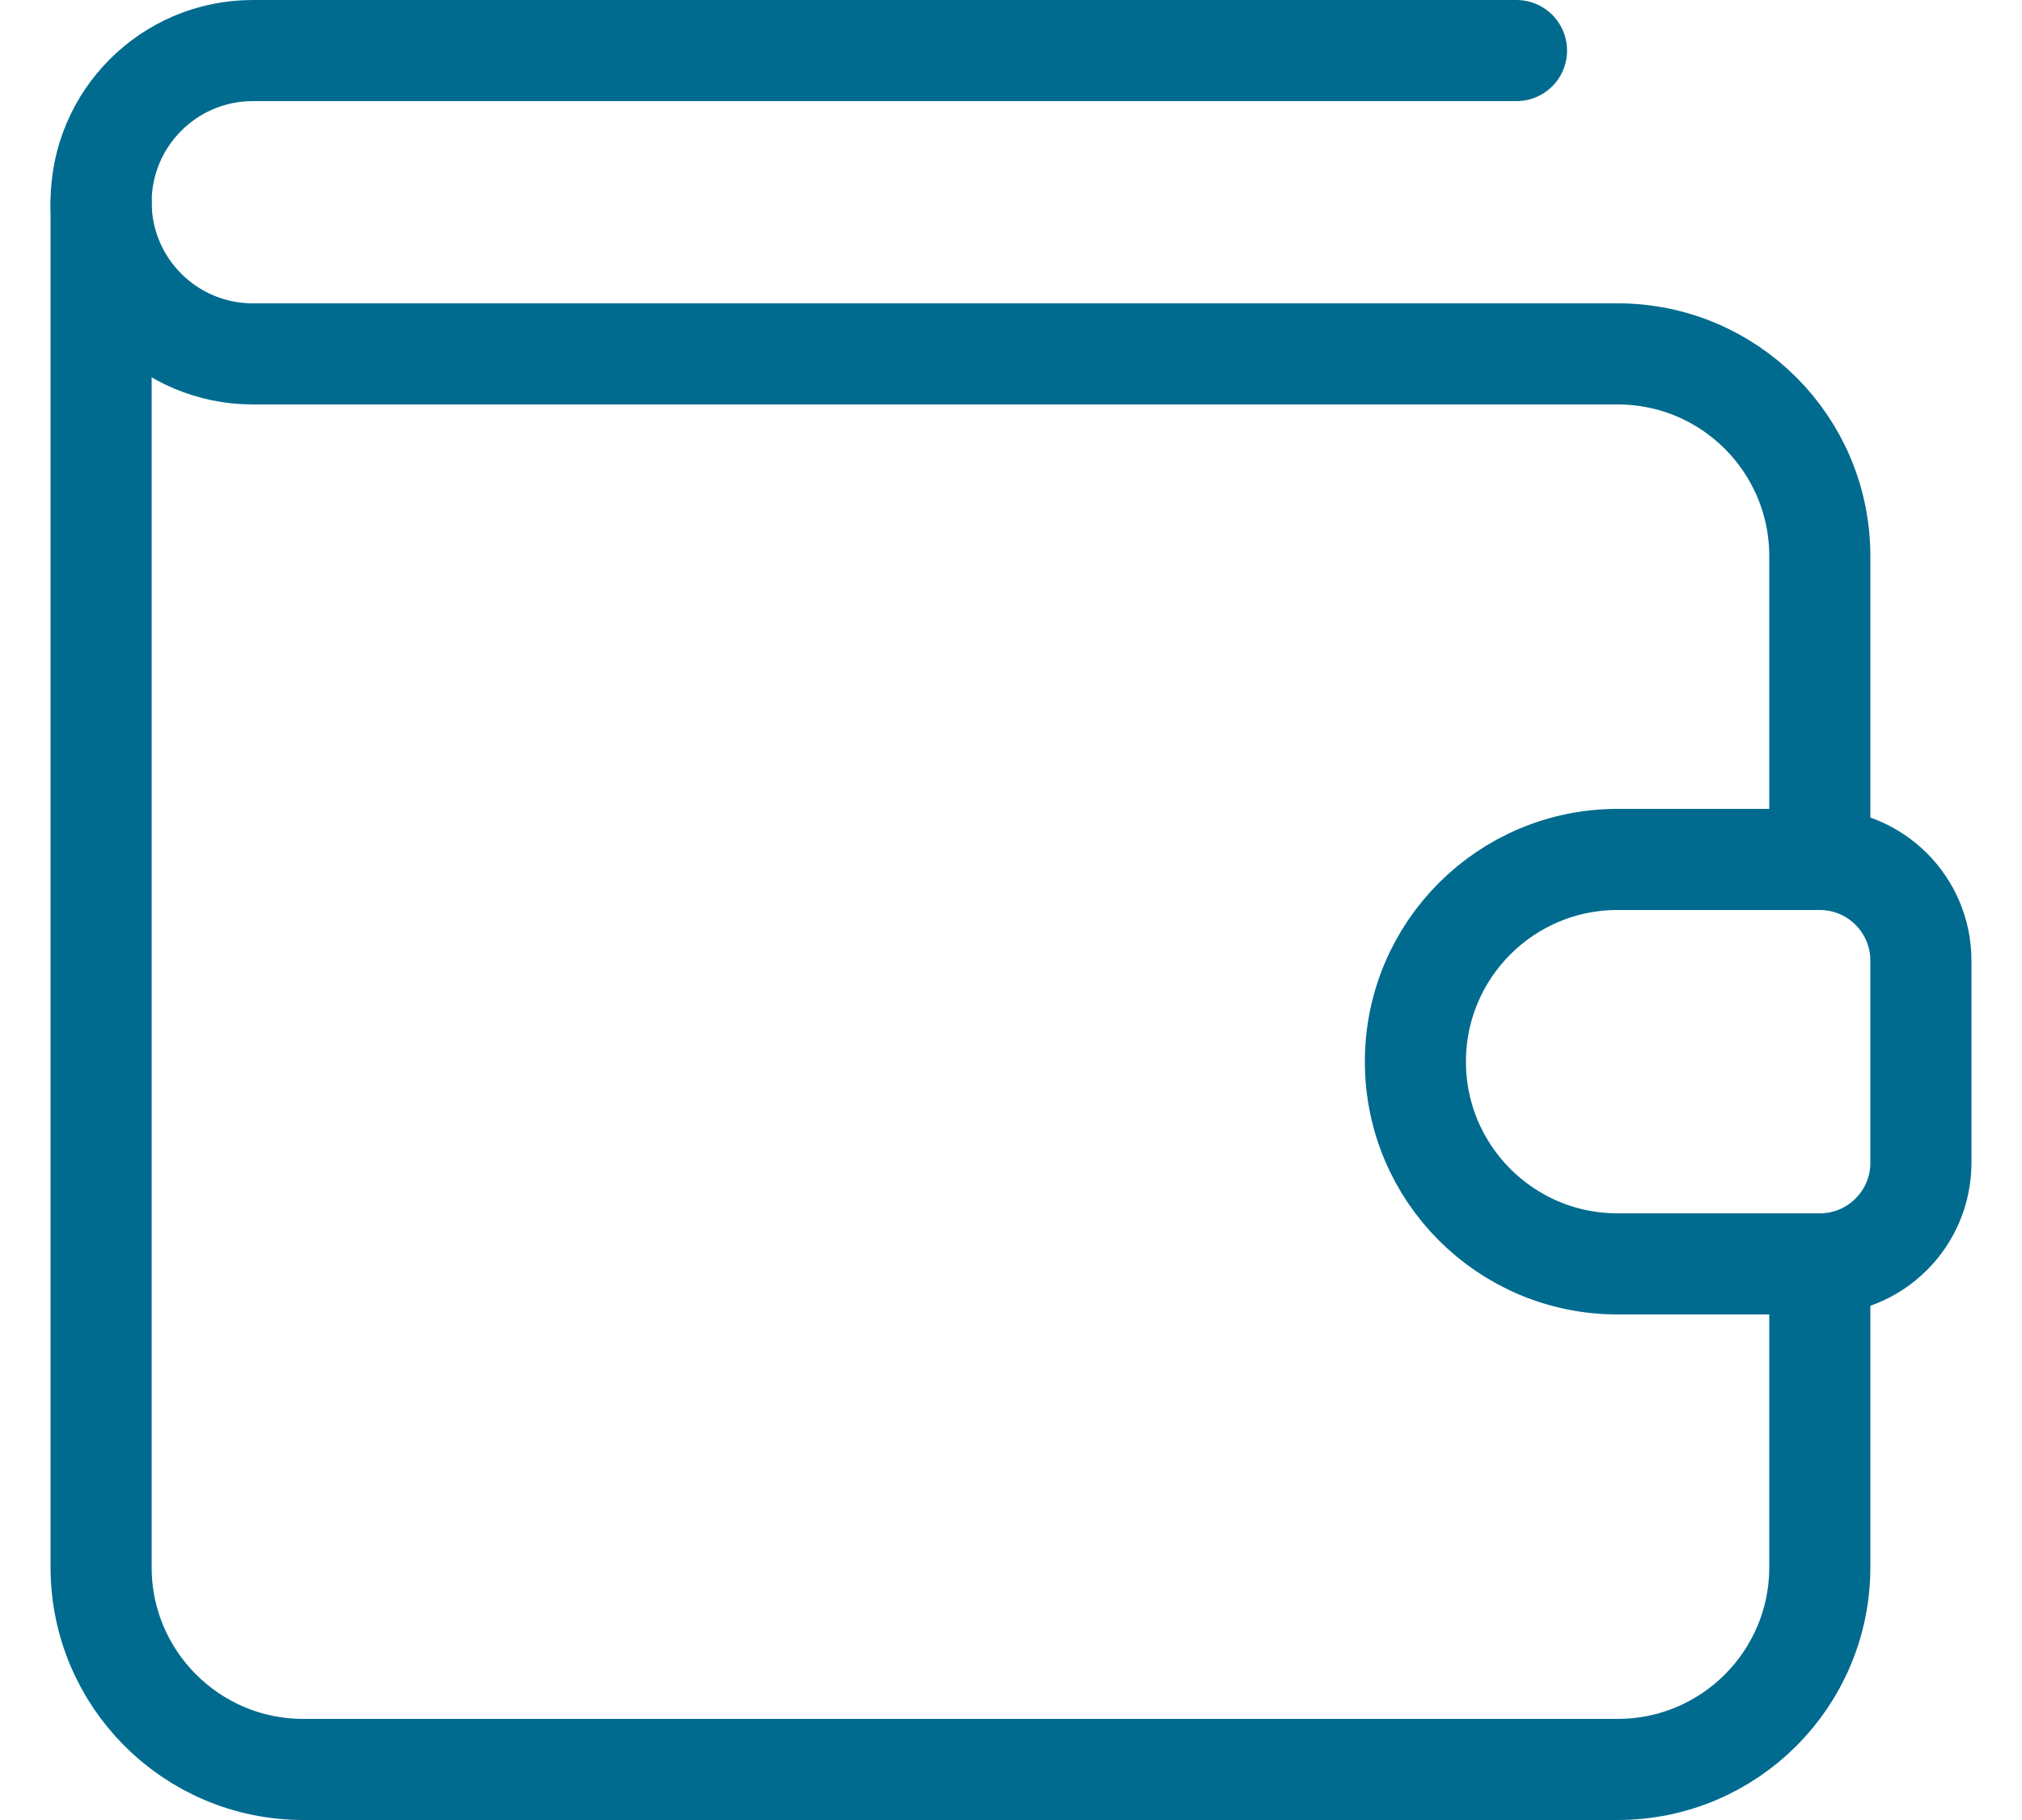 <svg width="20" height="18" viewBox="0 0 20 18" fill="none" xmlns="http://www.w3.org/2000/svg">
<path fill-rule="evenodd" clip-rule="evenodd" d="M18 12.5H16C14.895 12.5 14 11.605 14 10.5V10.5C14 9.395 14.895 8.5 16 8.5H18C18.552 8.5 19 8.948 19 9.5V11.5C19 12.052 18.552 12.5 18 12.5Z" stroke="#006B8F" stroke-linecap="round" stroke-linejoin="round"/>
<path d="M18 8.5V5.5C18 4.395 17.105 3.5 16 3.5H2.5C1.672 3.5 1 2.828 1 2V2C1 1.172 1.672 0.5 2.5 0.5H15" stroke="#006B8F" stroke-linecap="round" stroke-linejoin="round"/>
<path d="M18 12.5V15.5C18 16.605 17.105 17.5 16 17.5H3C1.895 17.5 1 16.605 1 15.5V2" stroke="#006B8F" stroke-linecap="round" stroke-linejoin="round"/>
</svg>
